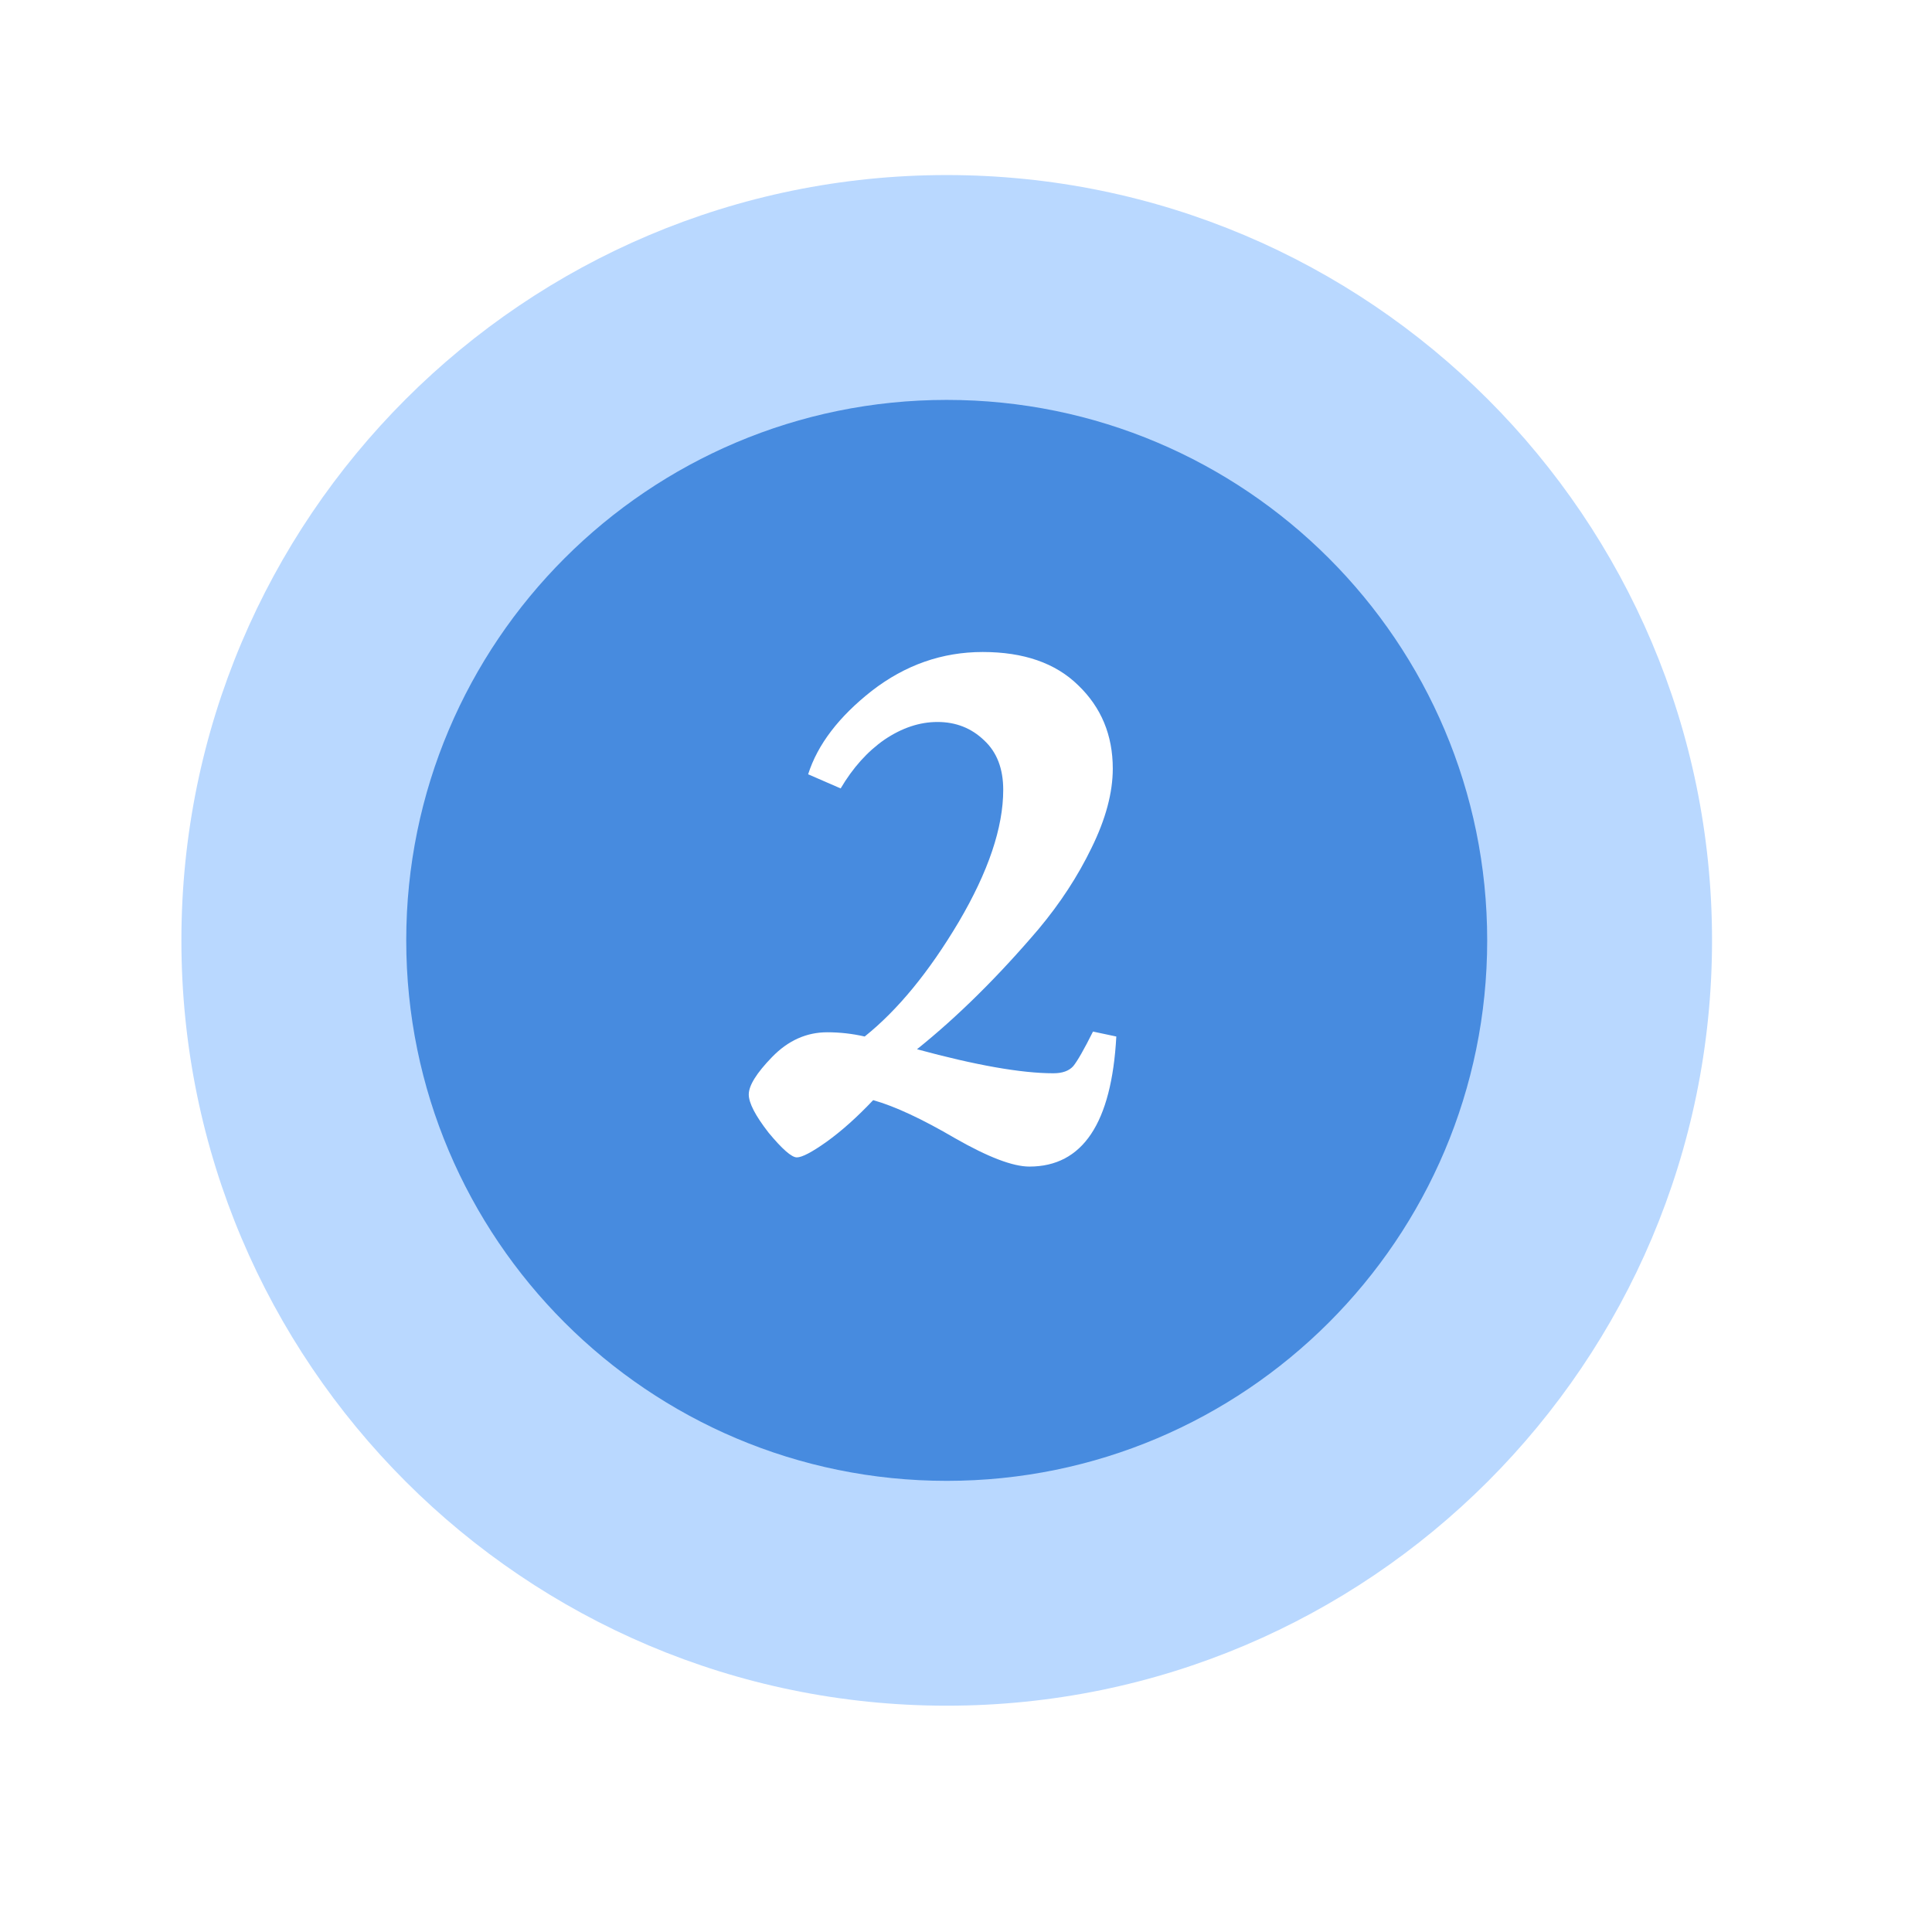 <svg xmlns="http://www.w3.org/2000/svg" width="82" height="82" viewBox="0 0 82 82" fill="none"><g filter="url(#filter0_d_461_11917)"><path d="M72.664 39.912C72.664 21.979 58.114 7.43 40.182 7.43C22.249 7.43 7.699 21.979 7.699 39.912C7.699 57.845 22.249 72.395 40.182 72.395C58.114 72.395 72.664 57.845 72.664 39.912Z" fill="#B9D8FF"></path></g><g filter="url(#filter1_d_461_11917)"><path d="M63.121 39.912C63.121 27.248 52.846 16.973 40.182 16.973C27.517 16.973 17.242 27.248 17.242 39.912C17.242 52.577 27.517 62.852 40.182 62.852C52.846 62.852 63.121 52.577 63.121 39.912Z" fill="#478BDF"></path></g><path d="M43.69 49.513C42.99 49.513 41.94 49.113 40.54 48.313C39.14 47.493 37.98 46.953 37.06 46.693C36.38 47.413 35.72 48.003 35.08 48.463C34.46 48.903 34.04 49.123 33.82 49.123C33.6 49.123 33.2 48.773 32.62 48.073C32.06 47.353 31.78 46.813 31.78 46.453C31.78 46.073 32.11 45.543 32.77 44.863C33.45 44.163 34.23 43.813 35.11 43.813C35.65 43.813 36.18 43.873 36.7 43.993C38.1 42.873 39.43 41.253 40.69 39.133C41.95 36.993 42.58 35.123 42.58 33.523C42.58 32.623 42.31 31.923 41.77 31.423C41.23 30.903 40.57 30.643 39.79 30.643C39.03 30.643 38.28 30.893 37.54 31.393C36.82 31.893 36.2 32.583 35.68 33.463L34.3 32.863C34.7 31.603 35.6 30.423 37 29.323C38.42 28.223 39.99 27.673 41.71 27.673C43.45 27.673 44.8 28.143 45.76 29.083C46.74 30.023 47.23 31.203 47.23 32.623C47.23 33.643 46.93 34.763 46.33 35.983C45.75 37.183 45 38.333 44.08 39.433C42.36 41.453 40.64 43.153 38.92 44.533C41.42 45.213 43.35 45.553 44.71 45.553C45.09 45.553 45.37 45.453 45.55 45.253C45.73 45.033 46.01 44.543 46.39 43.783L47.38 43.993C47.18 47.673 45.95 49.513 43.69 49.513Z" fill="white"></path><defs><filter id="filter0_d_461_11917" x="0.699" y="0.43" width="80.965" height="80.965" filterUnits="userSpaceOnUse" color-interpolation-filters="sRGB"><feGaussianBlur stdDeviation="4"></feGaussianBlur></filter><filter id="filter1_d_461_11917" x="10.242" y="9.973" width="61.879" height="61.879" filterUnits="userSpaceOnUse" color-interpolation-filters="sRGB"><feGaussianBlur stdDeviation="4"></feGaussianBlur></filter></defs></svg>